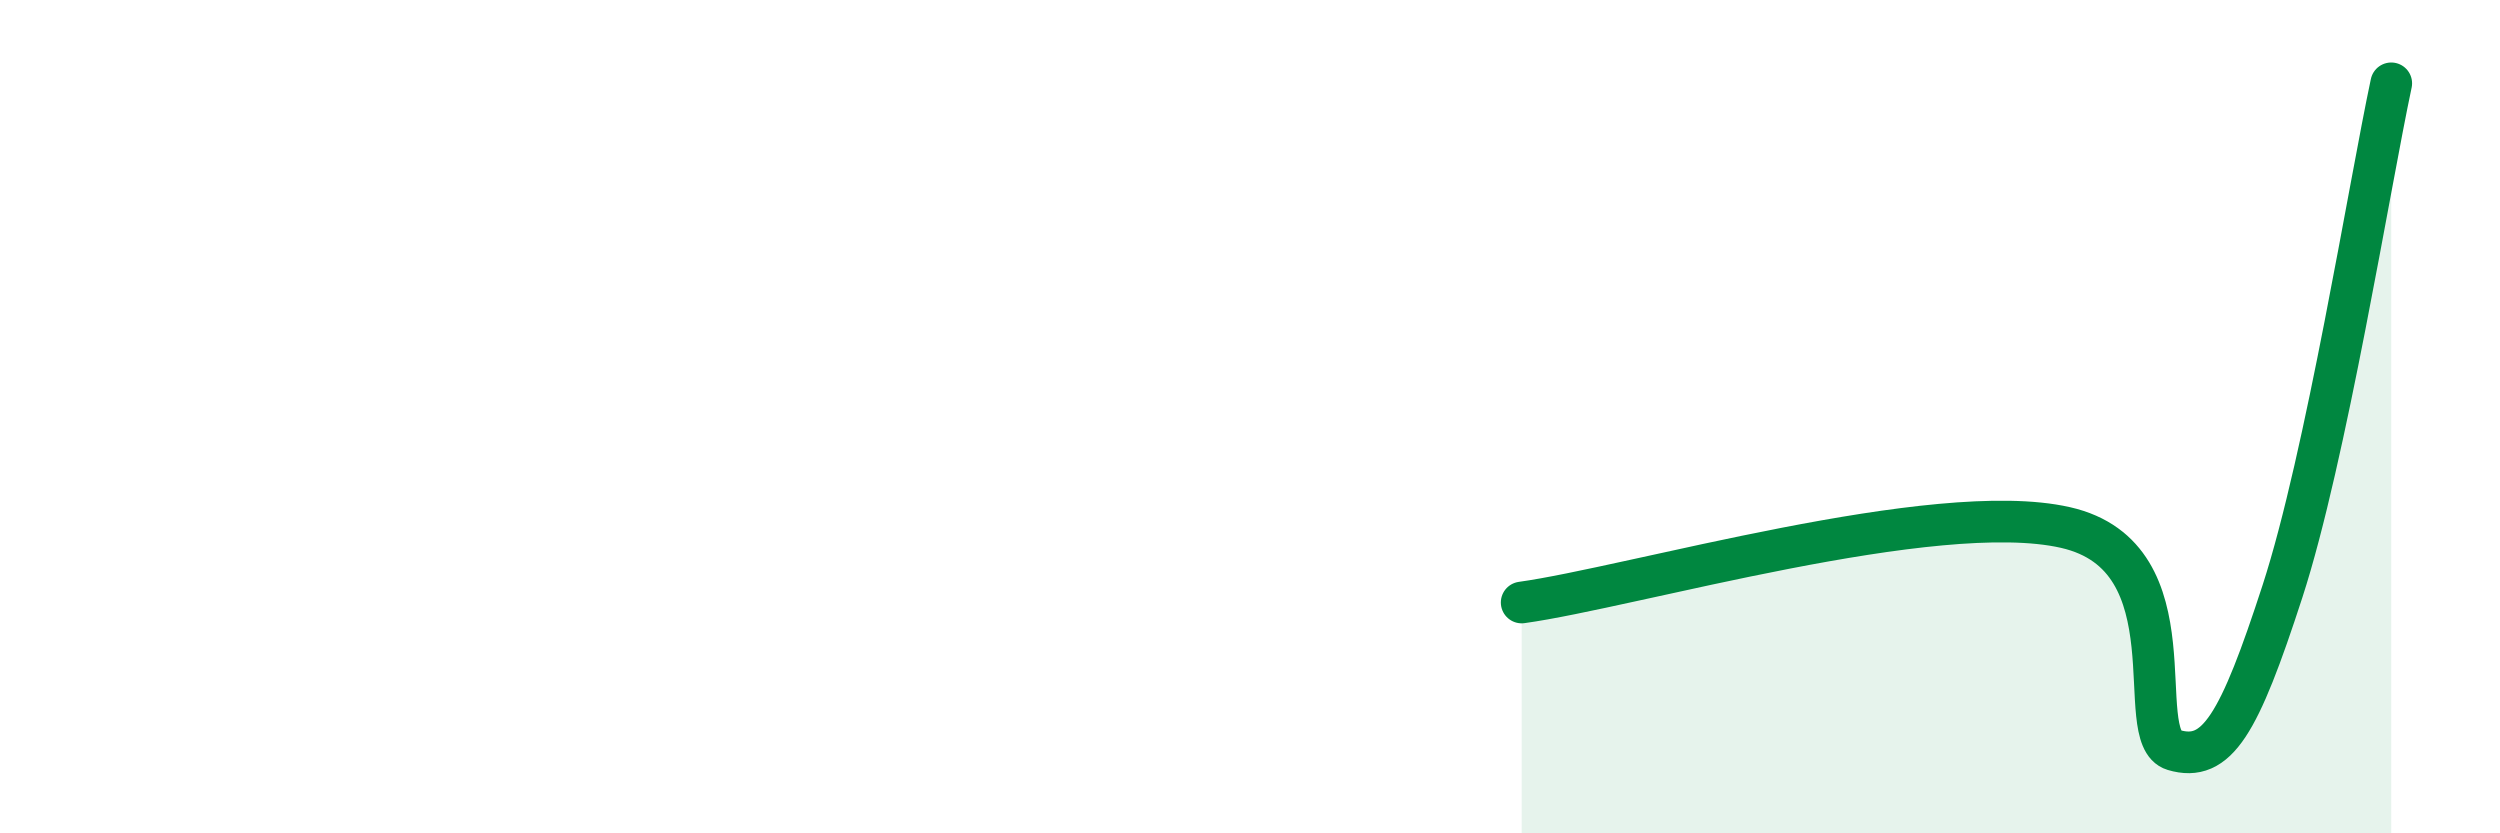 
    <svg width="60" height="20" viewBox="0 0 60 20" xmlns="http://www.w3.org/2000/svg">
      <path
        d="M 36.52,14.46 C 39.13,14.1 46.44,11.95 49.57,12.66 C 52.7,13.37 51.13,17.69 52.17,18 C 53.21,18.31 53.74,17.39 54.78,14.19 C 55.82,10.99 56.87,4.44 57.39,2L57.39 20L36.52 20Z"
        fill="#008740"
        opacity="0.1"
        stroke-linecap="round"
        stroke-linejoin="round"
      />
      <path
        d="M 36.52,14.46 C 39.13,14.1 46.44,11.95 49.57,12.66 C 52.7,13.37 51.13,17.69 52.17,18 C 53.21,18.31 53.74,17.39 54.78,14.19 C 55.82,10.99 56.87,4.44 57.39,2"
        stroke="#008740"
        stroke-width="1"
        fill="none"
        stroke-linecap="round"
        stroke-linejoin="round"
      />
    </svg>
  